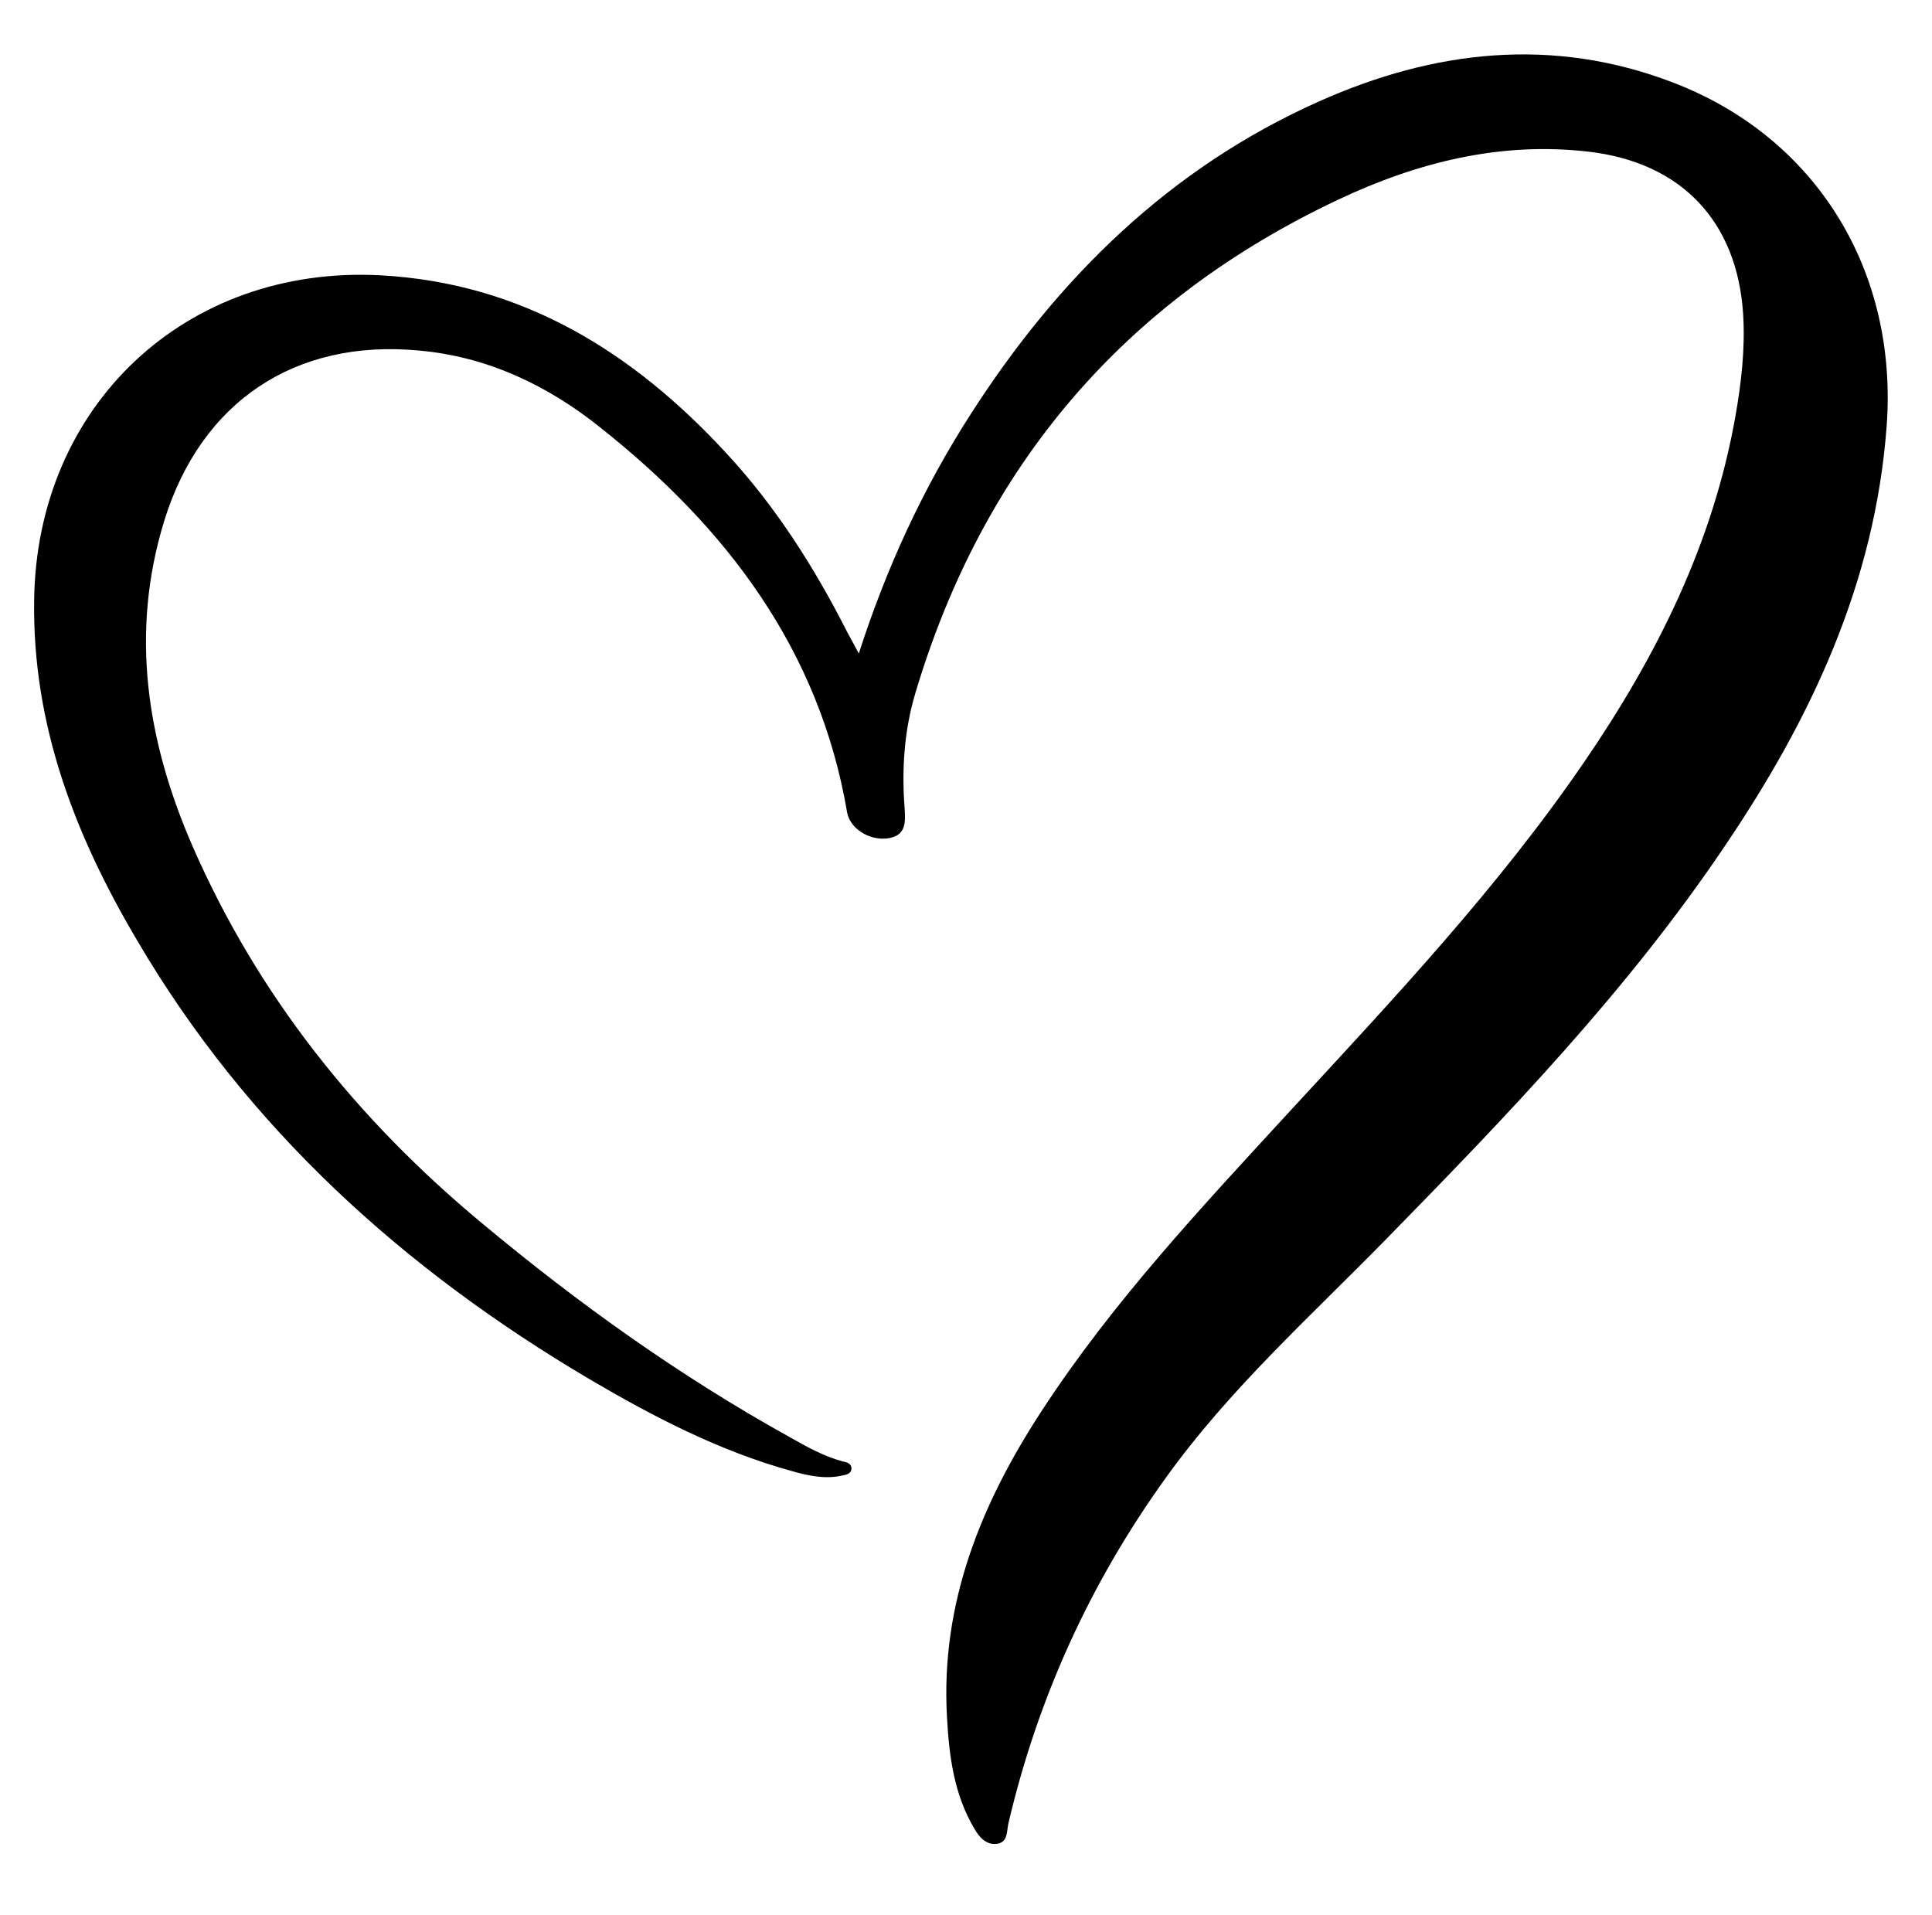<?xml version="1.0" encoding="utf-8"?>
<!-- Generator: Adobe Illustrator 25.0.0, SVG Export Plug-In . SVG Version: 6.00 Build 0)  -->
<svg version="1.1" id="Camada_1" xmlns="http://www.w3.org/2000/svg" xmlns:xlink="http://www.w3.org/1999/xlink" x="0px" y="0px"
	 viewBox="0 0 447 443" style="enable-background:new 0 0 447 443;" xml:space="preserve">
<g>
	<path d="M198.7,151.2c6.4-19.9,14.9-38.3,25.9-55.4c20.2-31.5,46-56.9,80.5-72.3c26.6-11.9,54.1-15.1,82-4.4
		c33.4,12.8,52.1,43.9,49.4,79.6c-2.7,36.2-17.5,67.6-37.4,97C376.7,229,349,257.8,321,286.4c-17.7,18.1-36.6,35-51.4,55.7
		c-17.4,24.2-29.5,50.8-36.3,79.8c-0.4,1.9-0.1,4.4-2.7,4.7c-2.4,0.3-4-1.5-5.1-3.4c-4.8-8-5.9-16.9-6.4-25.9
		c-1.5-26.3,7.8-49.2,21.8-70.7c16.6-25.5,37.4-47.6,57.9-69.9c23.8-25.8,47.9-51.4,67.8-80.5c16.7-24.4,29.7-50.4,34.9-79.8
		c1.4-7.9,2.3-15.8,1.8-23.8c-1.4-21.4-14.3-35-35.7-37.5c-20.5-2.4-39.8,2.5-58,11.1c-49.6,23.4-82.1,61.6-97.8,114.1
		c-2.6,8.7-3.2,17.7-2.5,26.7c0.2,3.3,0.4,6.5-4.2,7c-4.1,0.4-8.4-2.3-9.1-6c-6.4-37.7-27.9-65.9-57-89
		c-12.2-9.8-26.2-16.5-42.1-17.9C68.2,78.4,46.5,93,38,120.5c-8,26-4,51.1,6.6,75.4c15.1,34.5,38,63.1,66.9,87.1
		c22.3,18.6,45.8,35.4,71.2,49.5c3.9,2.2,7.8,4.4,12.2,5.6c0.9,0.2,2.1,0.4,2.1,1.7c-0.1,1.3-1.3,1.4-2.2,1.6c-4,0.9-8,0-11.8-1.1
		c-16.6-4.6-31.8-12.5-46.6-21.2c-43-25.4-79.1-58-104.6-101.4C17.4,193.4,7.5,167.8,7.9,139C8.4,93.8,43,61.3,88.1,63.7
		c32.7,1.8,58.3,17.7,79.9,41.1c11.5,12.4,20.5,26.6,28.1,41.6C196.9,147.9,197.7,149.3,198.7,151.2z"/>
</g>
</svg>
